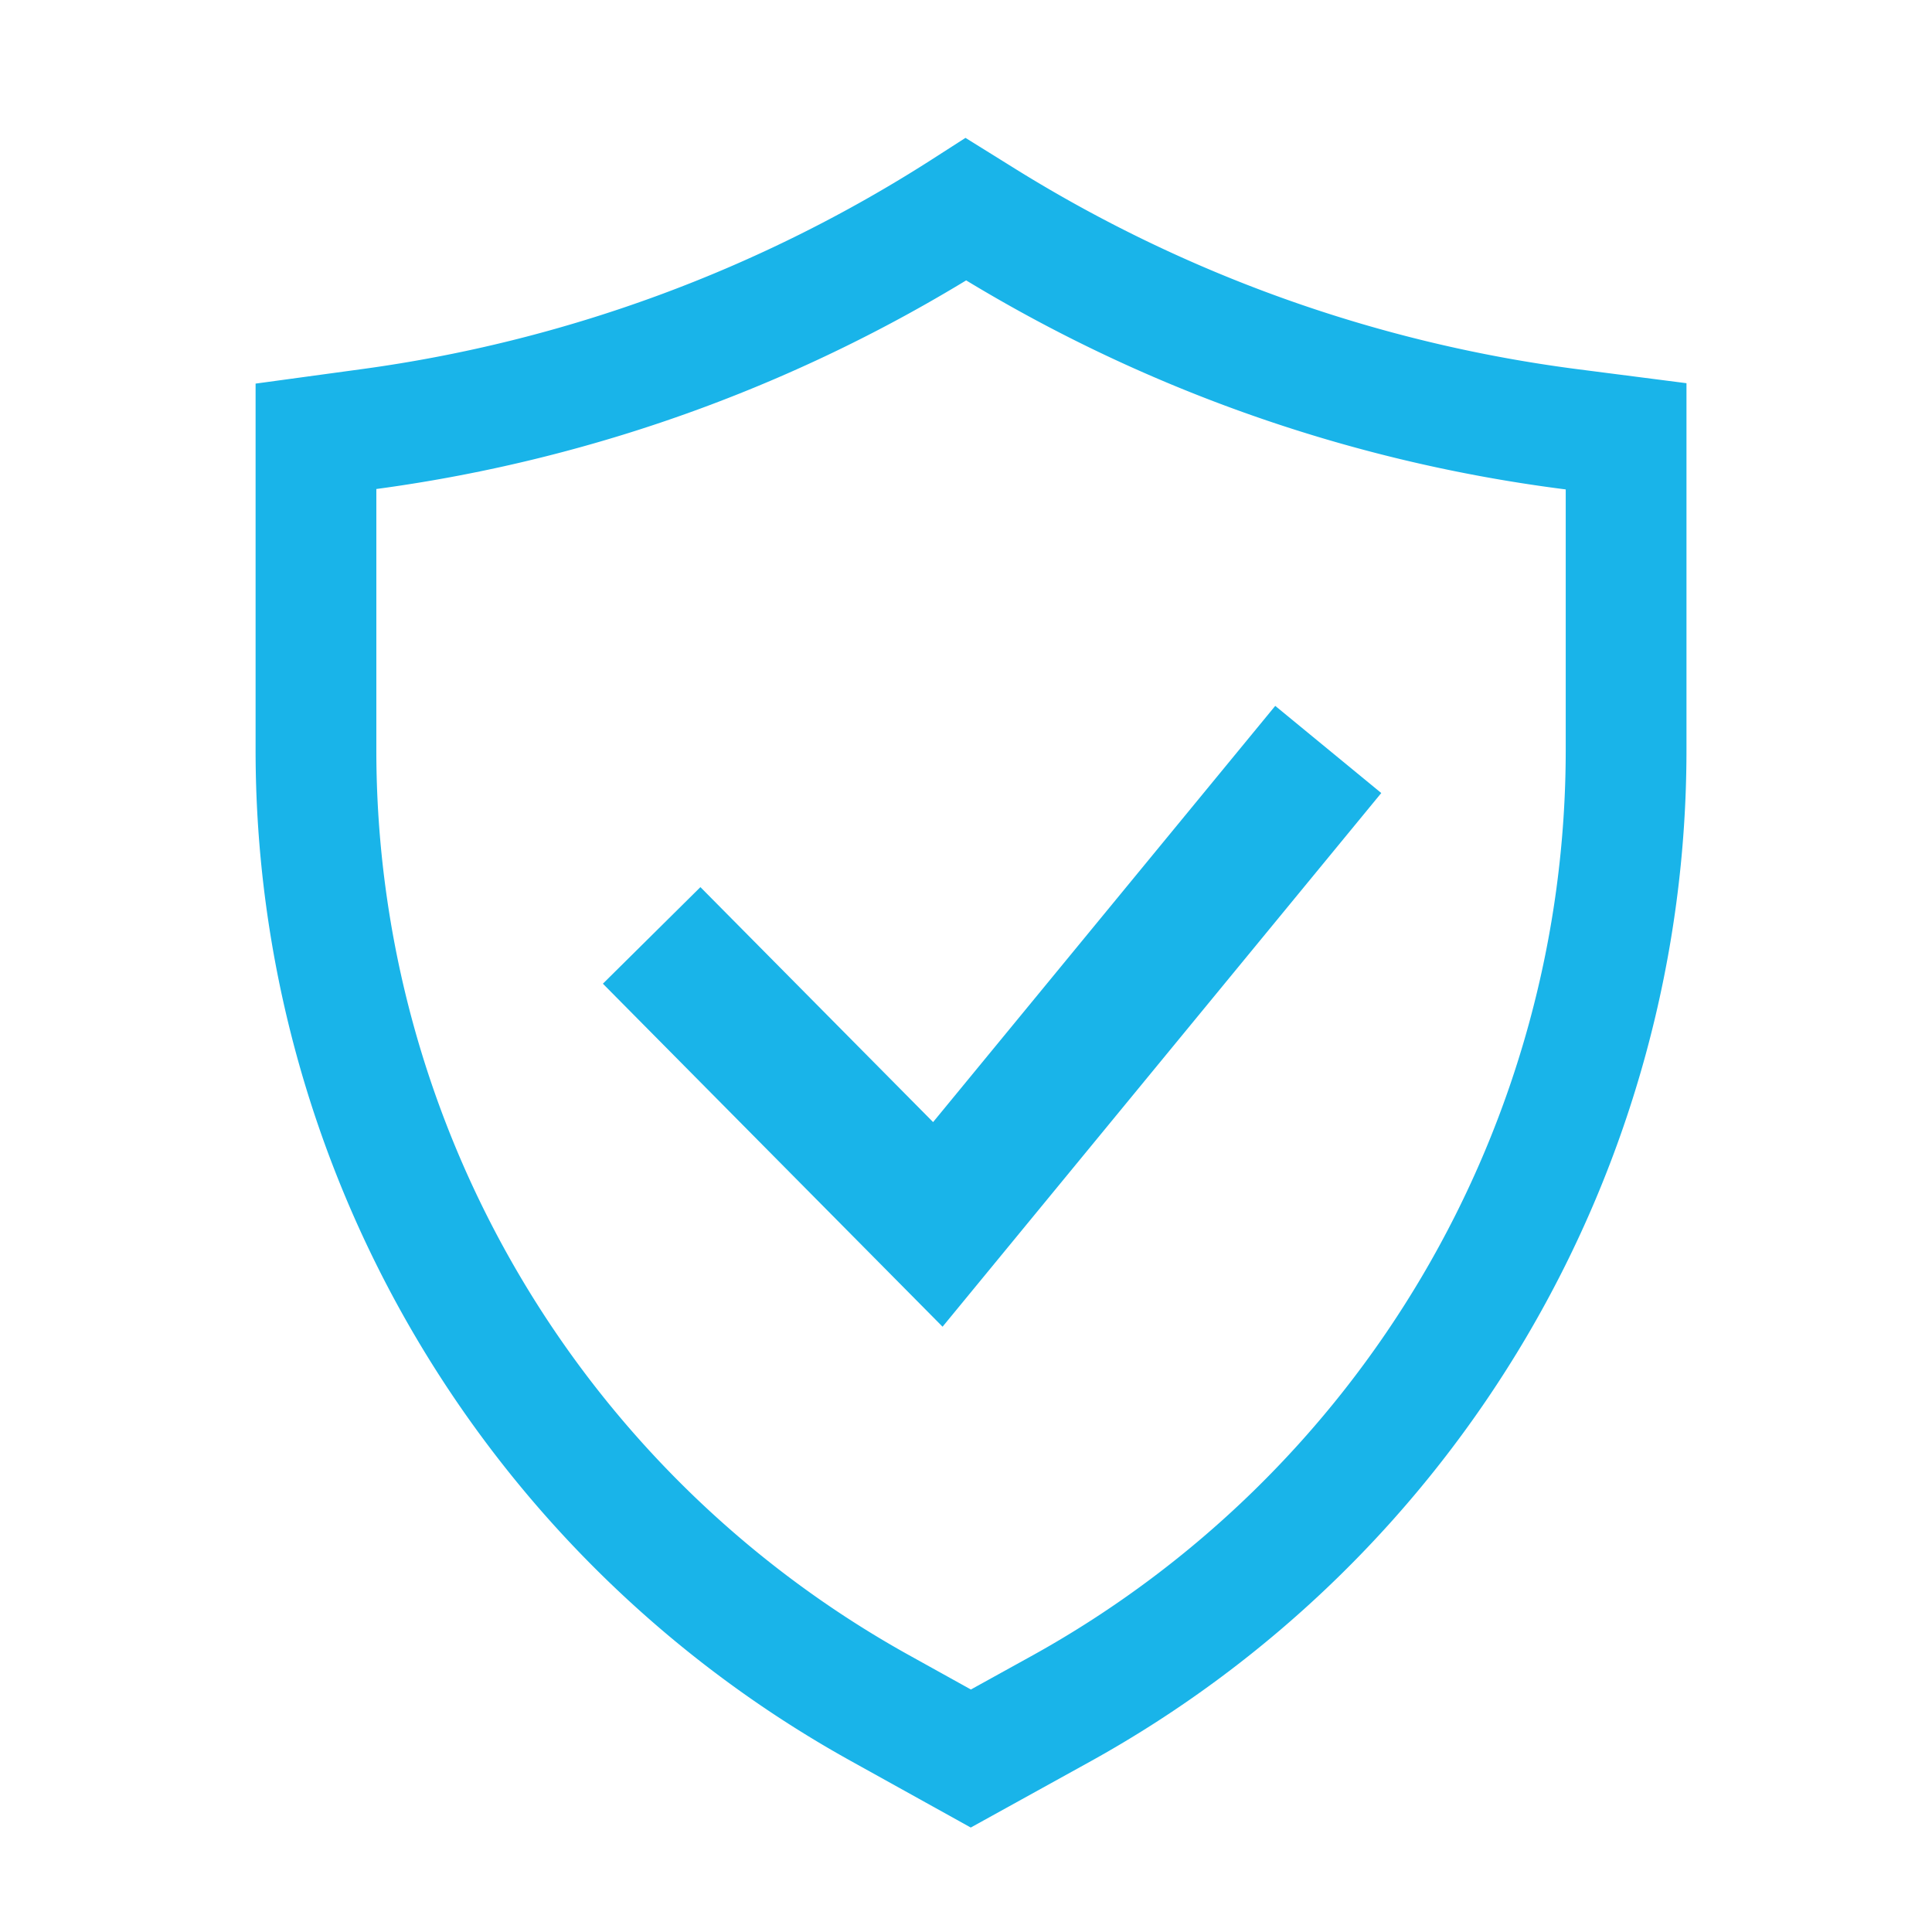 <svg xmlns="http://www.w3.org/2000/svg" viewBox="0 0 48 48"><g fill="none" stroke="#19b4e9" stroke-miterlimit="10"><path d="M24 5.2a36.48 36.48 0 0 1-14.83 5.46l-1.32.18v7.79a27.22 27.22 0 0 0 14 23.8l2.27 1.26 2.28-1.26a27.22 27.22 0 0 0 14-23.8v-7.79l-1.4-.18a36.44 36.44 0 0 1-14.63-5.23Z" stroke-width="3"/><path stroke-width="3.41" d="m16.19 23.24 7.11 7.18 9.7-11.8"/></g></svg>
